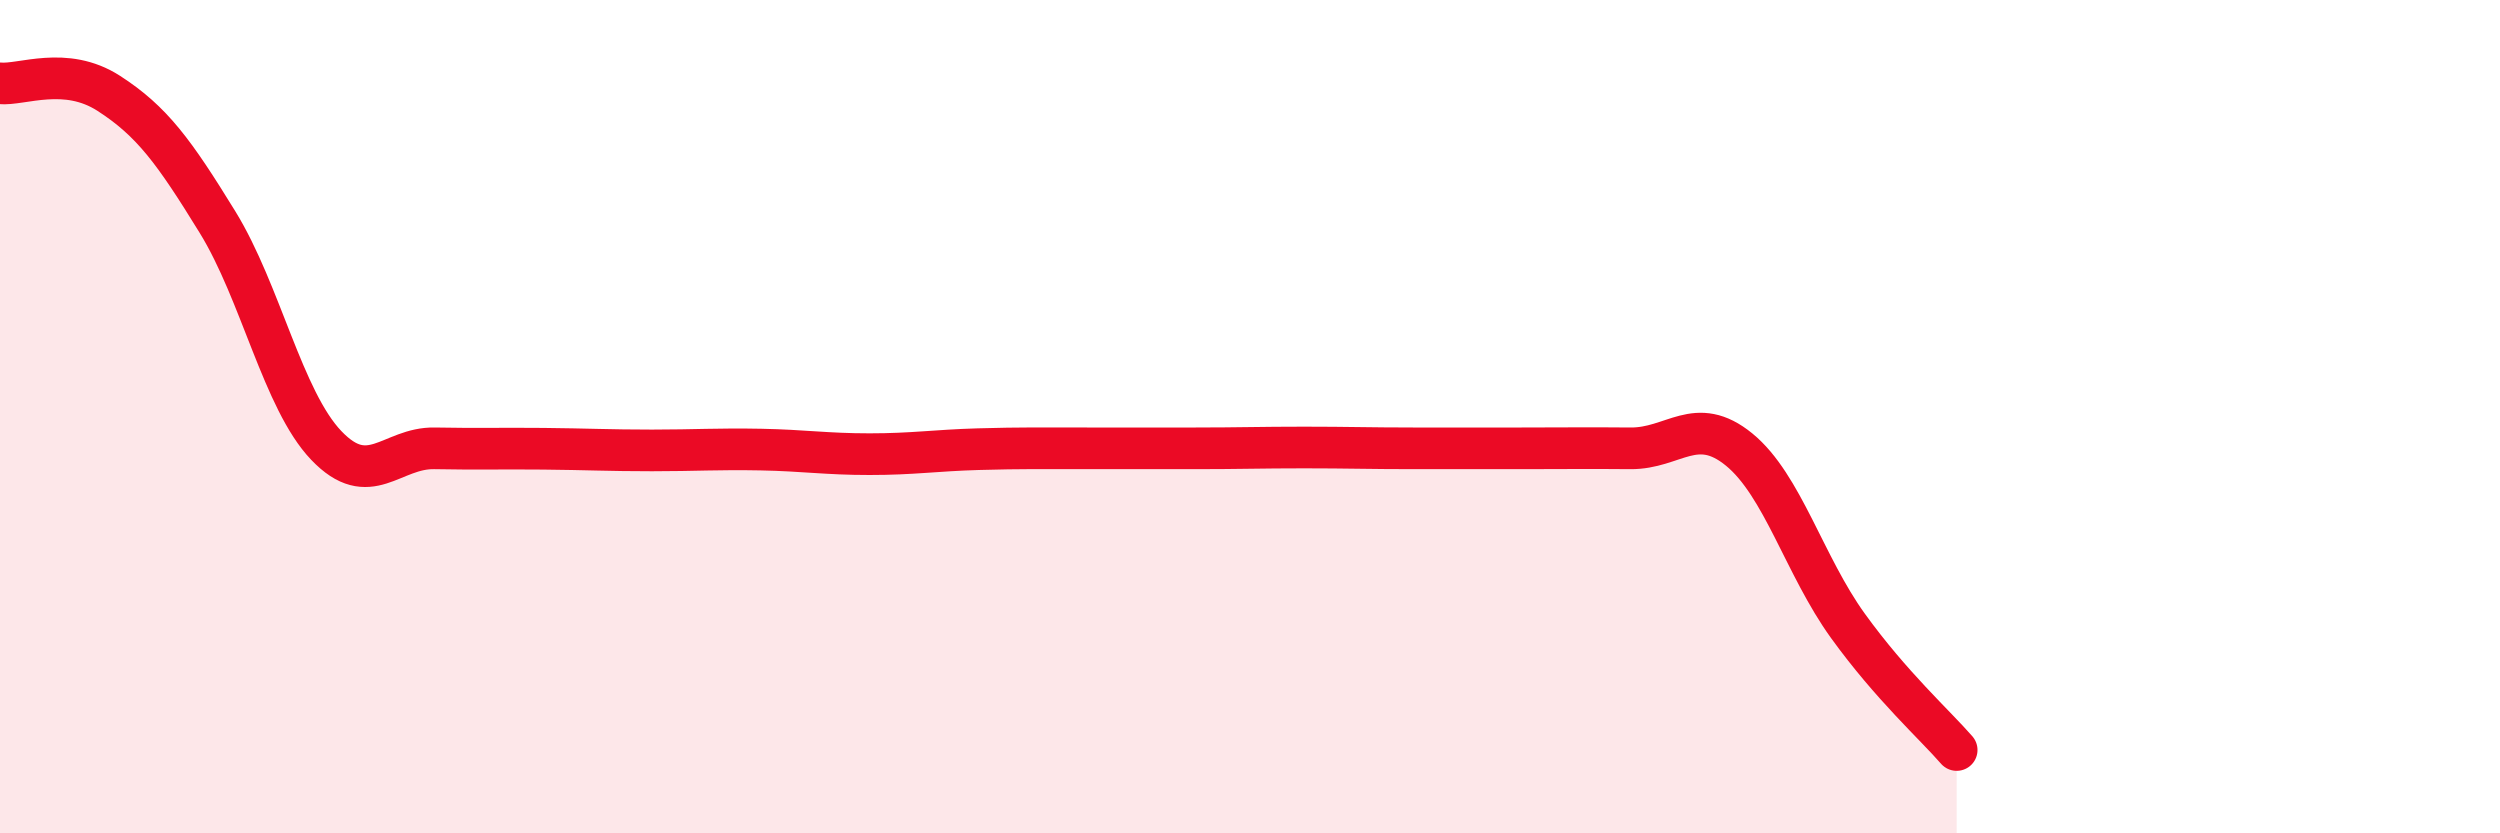 
    <svg width="60" height="20" viewBox="0 0 60 20" xmlns="http://www.w3.org/2000/svg">
      <path
        d="M 0,2 C 0.52,2.05 1.57,1.57 2.61,2.24 C 3.65,2.91 4.18,3.64 5.22,5.33 C 6.26,7.02 6.79,9.6 7.83,10.69 C 8.87,11.78 9.39,10.74 10.43,10.76 C 11.47,10.78 12,10.76 13.04,10.77 C 14.08,10.78 14.61,10.81 15.65,10.81 C 16.69,10.81 17.22,10.77 18.26,10.79 C 19.3,10.81 19.83,10.9 20.87,10.9 C 21.91,10.9 22.44,10.81 23.48,10.78 C 24.52,10.75 25.05,10.76 26.09,10.76 C 27.13,10.76 27.66,10.76 28.7,10.76 C 29.74,10.76 30.26,10.74 31.3,10.74 C 32.34,10.74 32.87,10.76 33.91,10.76 C 34.95,10.76 35.48,10.76 36.52,10.76 C 37.56,10.76 38.09,10.75 39.13,10.76 C 40.17,10.77 40.7,9.94 41.74,10.79 C 42.78,11.64 43.31,13.58 44.35,15.02 C 45.39,16.46 46.44,17.4 46.96,18L46.96 20L0 20Z"
        fill="#EB0A25"
        opacity="0.1"
        stroke-linecap="round"
        stroke-linejoin="round"
      />
      <path
        d="M 0,2 C 0.52,2.05 1.57,1.57 2.61,2.24 C 3.65,2.91 4.18,3.64 5.22,5.33 C 6.26,7.02 6.79,9.6 7.83,10.69 C 8.87,11.78 9.39,10.74 10.43,10.76 C 11.47,10.78 12,10.76 13.04,10.77 C 14.08,10.78 14.61,10.81 15.65,10.81 C 16.69,10.81 17.22,10.77 18.26,10.79 C 19.3,10.81 19.83,10.9 20.87,10.9 C 21.91,10.9 22.44,10.81 23.48,10.78 C 24.52,10.75 25.05,10.76 26.09,10.76 C 27.13,10.76 27.66,10.76 28.7,10.76 C 29.74,10.76 30.26,10.74 31.3,10.74 C 32.34,10.74 32.87,10.76 33.91,10.76 C 34.95,10.76 35.48,10.76 36.52,10.76 C 37.56,10.76 38.09,10.75 39.13,10.76 C 40.17,10.77 40.7,9.94 41.74,10.79 C 42.78,11.64 43.31,13.58 44.35,15.02 C 45.39,16.46 46.44,17.4 46.96,18"
        stroke="#EB0A25"
        stroke-width="1"
        fill="none"
        stroke-linecap="round"
        stroke-linejoin="round"
      />
    </svg>
  
